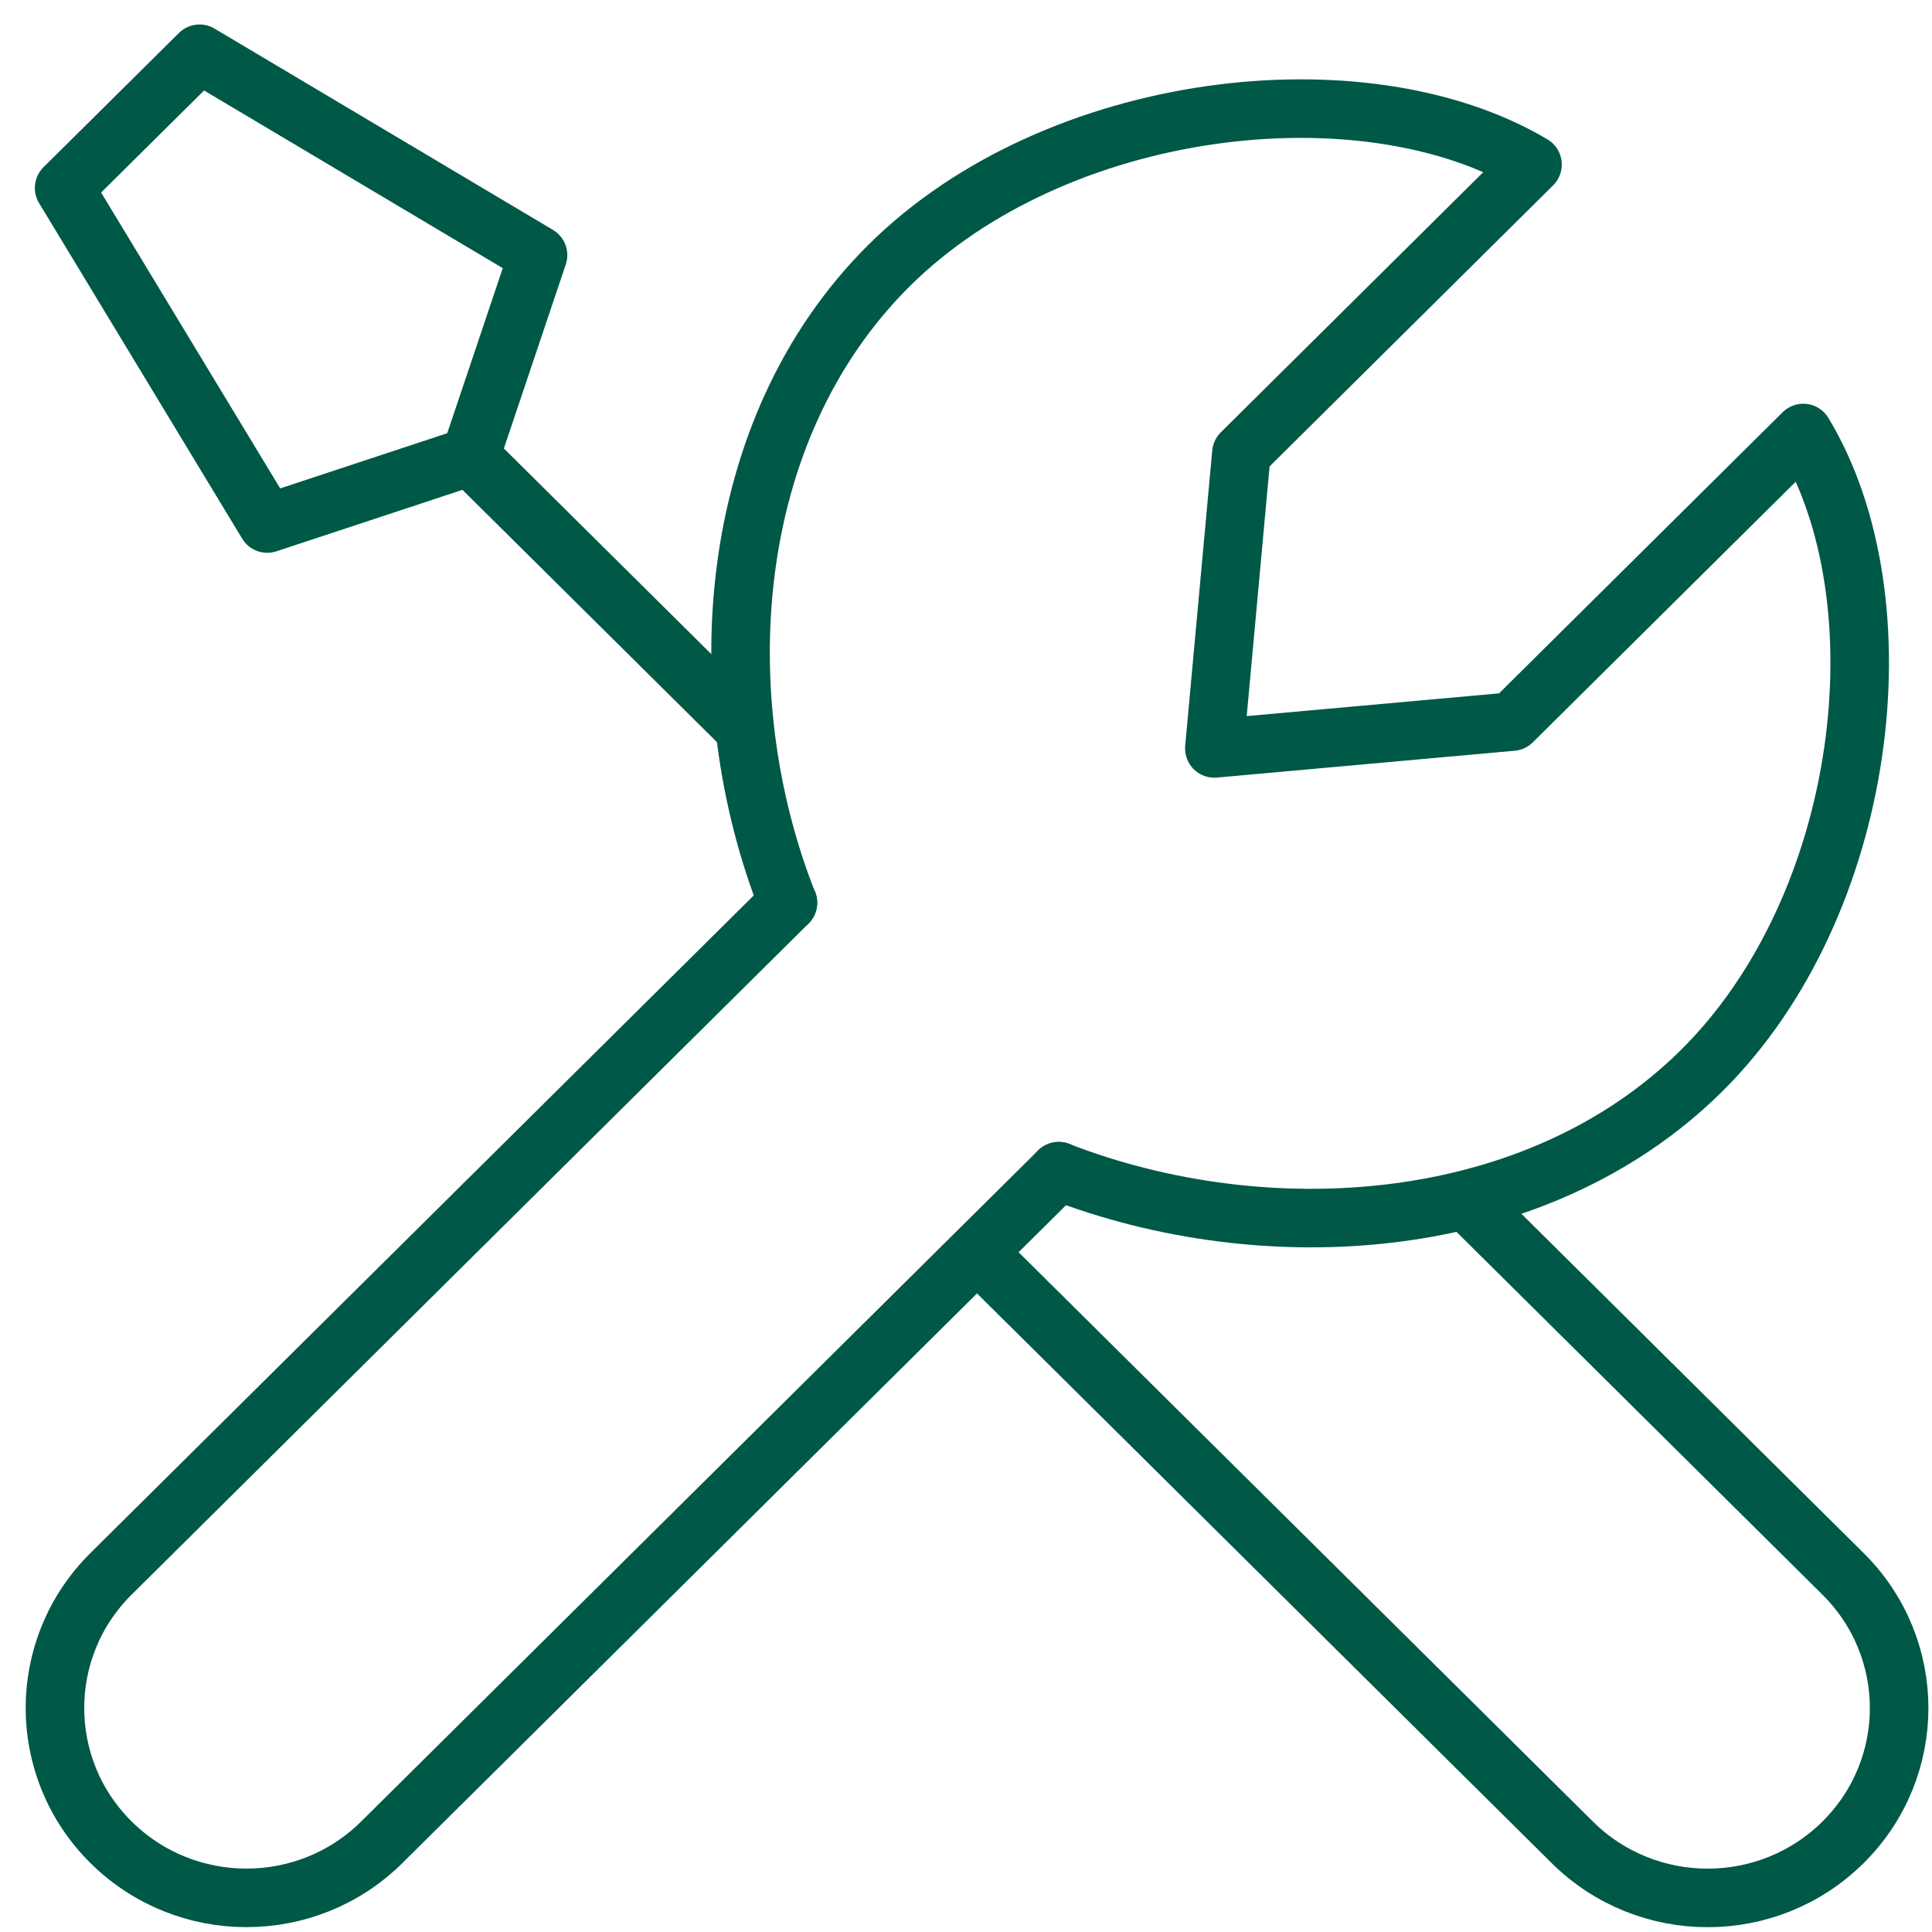 <?xml version="1.0" encoding="UTF-8"?> <svg xmlns="http://www.w3.org/2000/svg" width="66" height="66" viewBox="0 0 66 66" fill="none"><path d="M26.919 30.838L3.793 53.764C1.238 56.296 1.238 60.402 3.793 62.934C6.347 65.467 10.489 65.467 13.043 62.934L36.169 40.009" stroke="#005847" stroke-width="2" stroke-linecap="round" stroke-linejoin="round"></path><path d="M50.277 41.191L62.961 53.766C65.516 56.298 65.516 60.404 62.961 62.936C60.407 65.469 56.265 65.469 53.711 62.936L33.406 42.807" stroke="#005847" stroke-width="2" stroke-linecap="round" stroke-linejoin="round"></path><path d="M16.067 15.592L9.129 17.884L2.191 6.421L6.817 1.836L18.38 8.714L16.067 15.592ZM16.067 15.592L25.323 24.768" stroke="#005847" stroke-width="2" stroke-linecap="round" stroke-linejoin="round"></path><path d="M26.914 30.84C24.154 23.859 24.694 14.7 30.383 9.06C36.072 3.42 46.571 2.182 52.353 5.621L42.408 15.48L41.484 25.567L51.658 24.65L61.603 14.792C65.072 20.523 63.823 30.932 58.134 36.572C52.445 42.212 43.206 42.746 36.165 40.01" stroke="#005847" stroke-width="2" stroke-linecap="round" stroke-linejoin="round"></path></svg> 